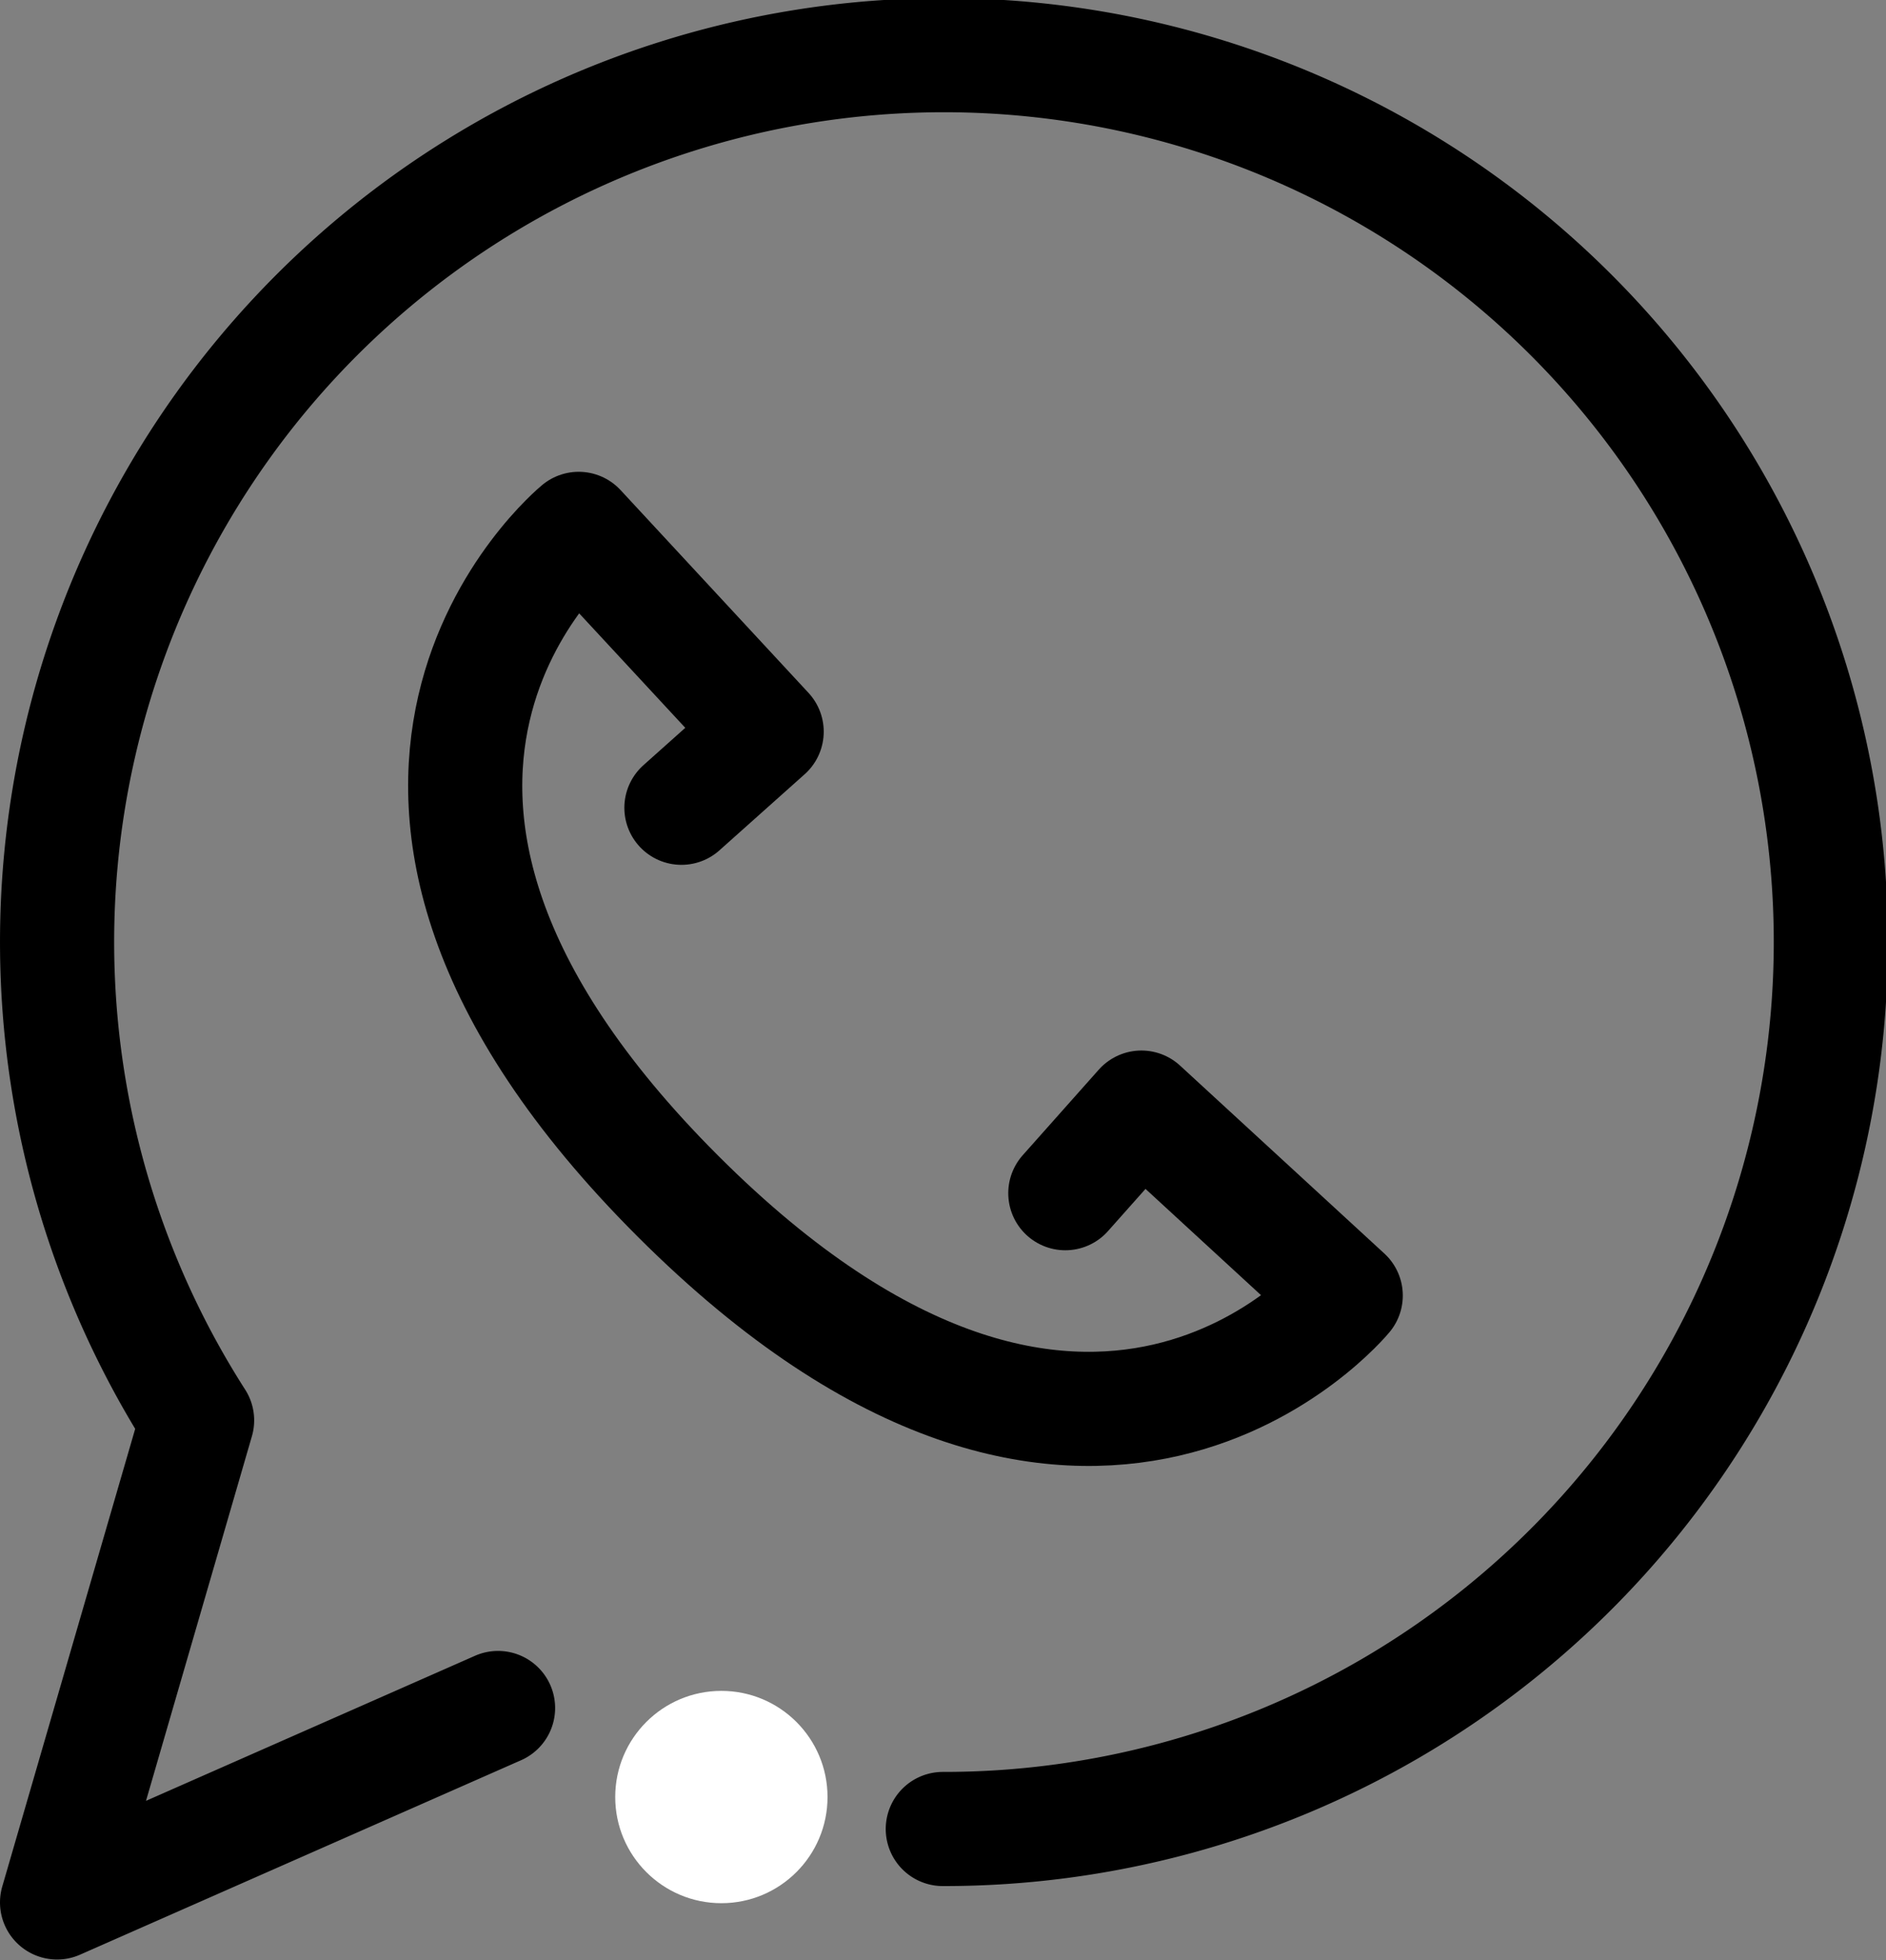 <svg xmlns="http://www.w3.org/2000/svg" viewBox="0 0 49.57 51.52"><rect x="0" y="0" width="49.57" height="51.52" fill="#808080" stroke="none"/><defs><style>.cls-1{fill:none;stroke:#000;stroke-linecap:round;stroke-linejoin:round;stroke-width:3px;}.cls-2{fill:#fff;}</style></defs><g id="Layer_2" data-name="Layer 2"><g id="Layer_1-2" data-name="Layer 1"><path class="cls-1" d="M24.78,48.07A23.31,23.31,0,1,0,5.18,37.33L1.5,50l11.59-5.11"/><path class="cls-1" d="M17.91,21.23l2.24-2L15.21,13.9S7,20.63,17.82,31.44s17.55,2.61,17.55,2.61L30,29.11l-2,2.25"/><circle class="cls-2" cx="18.96" cy="47.23" r="2.79"/></g></g></svg>